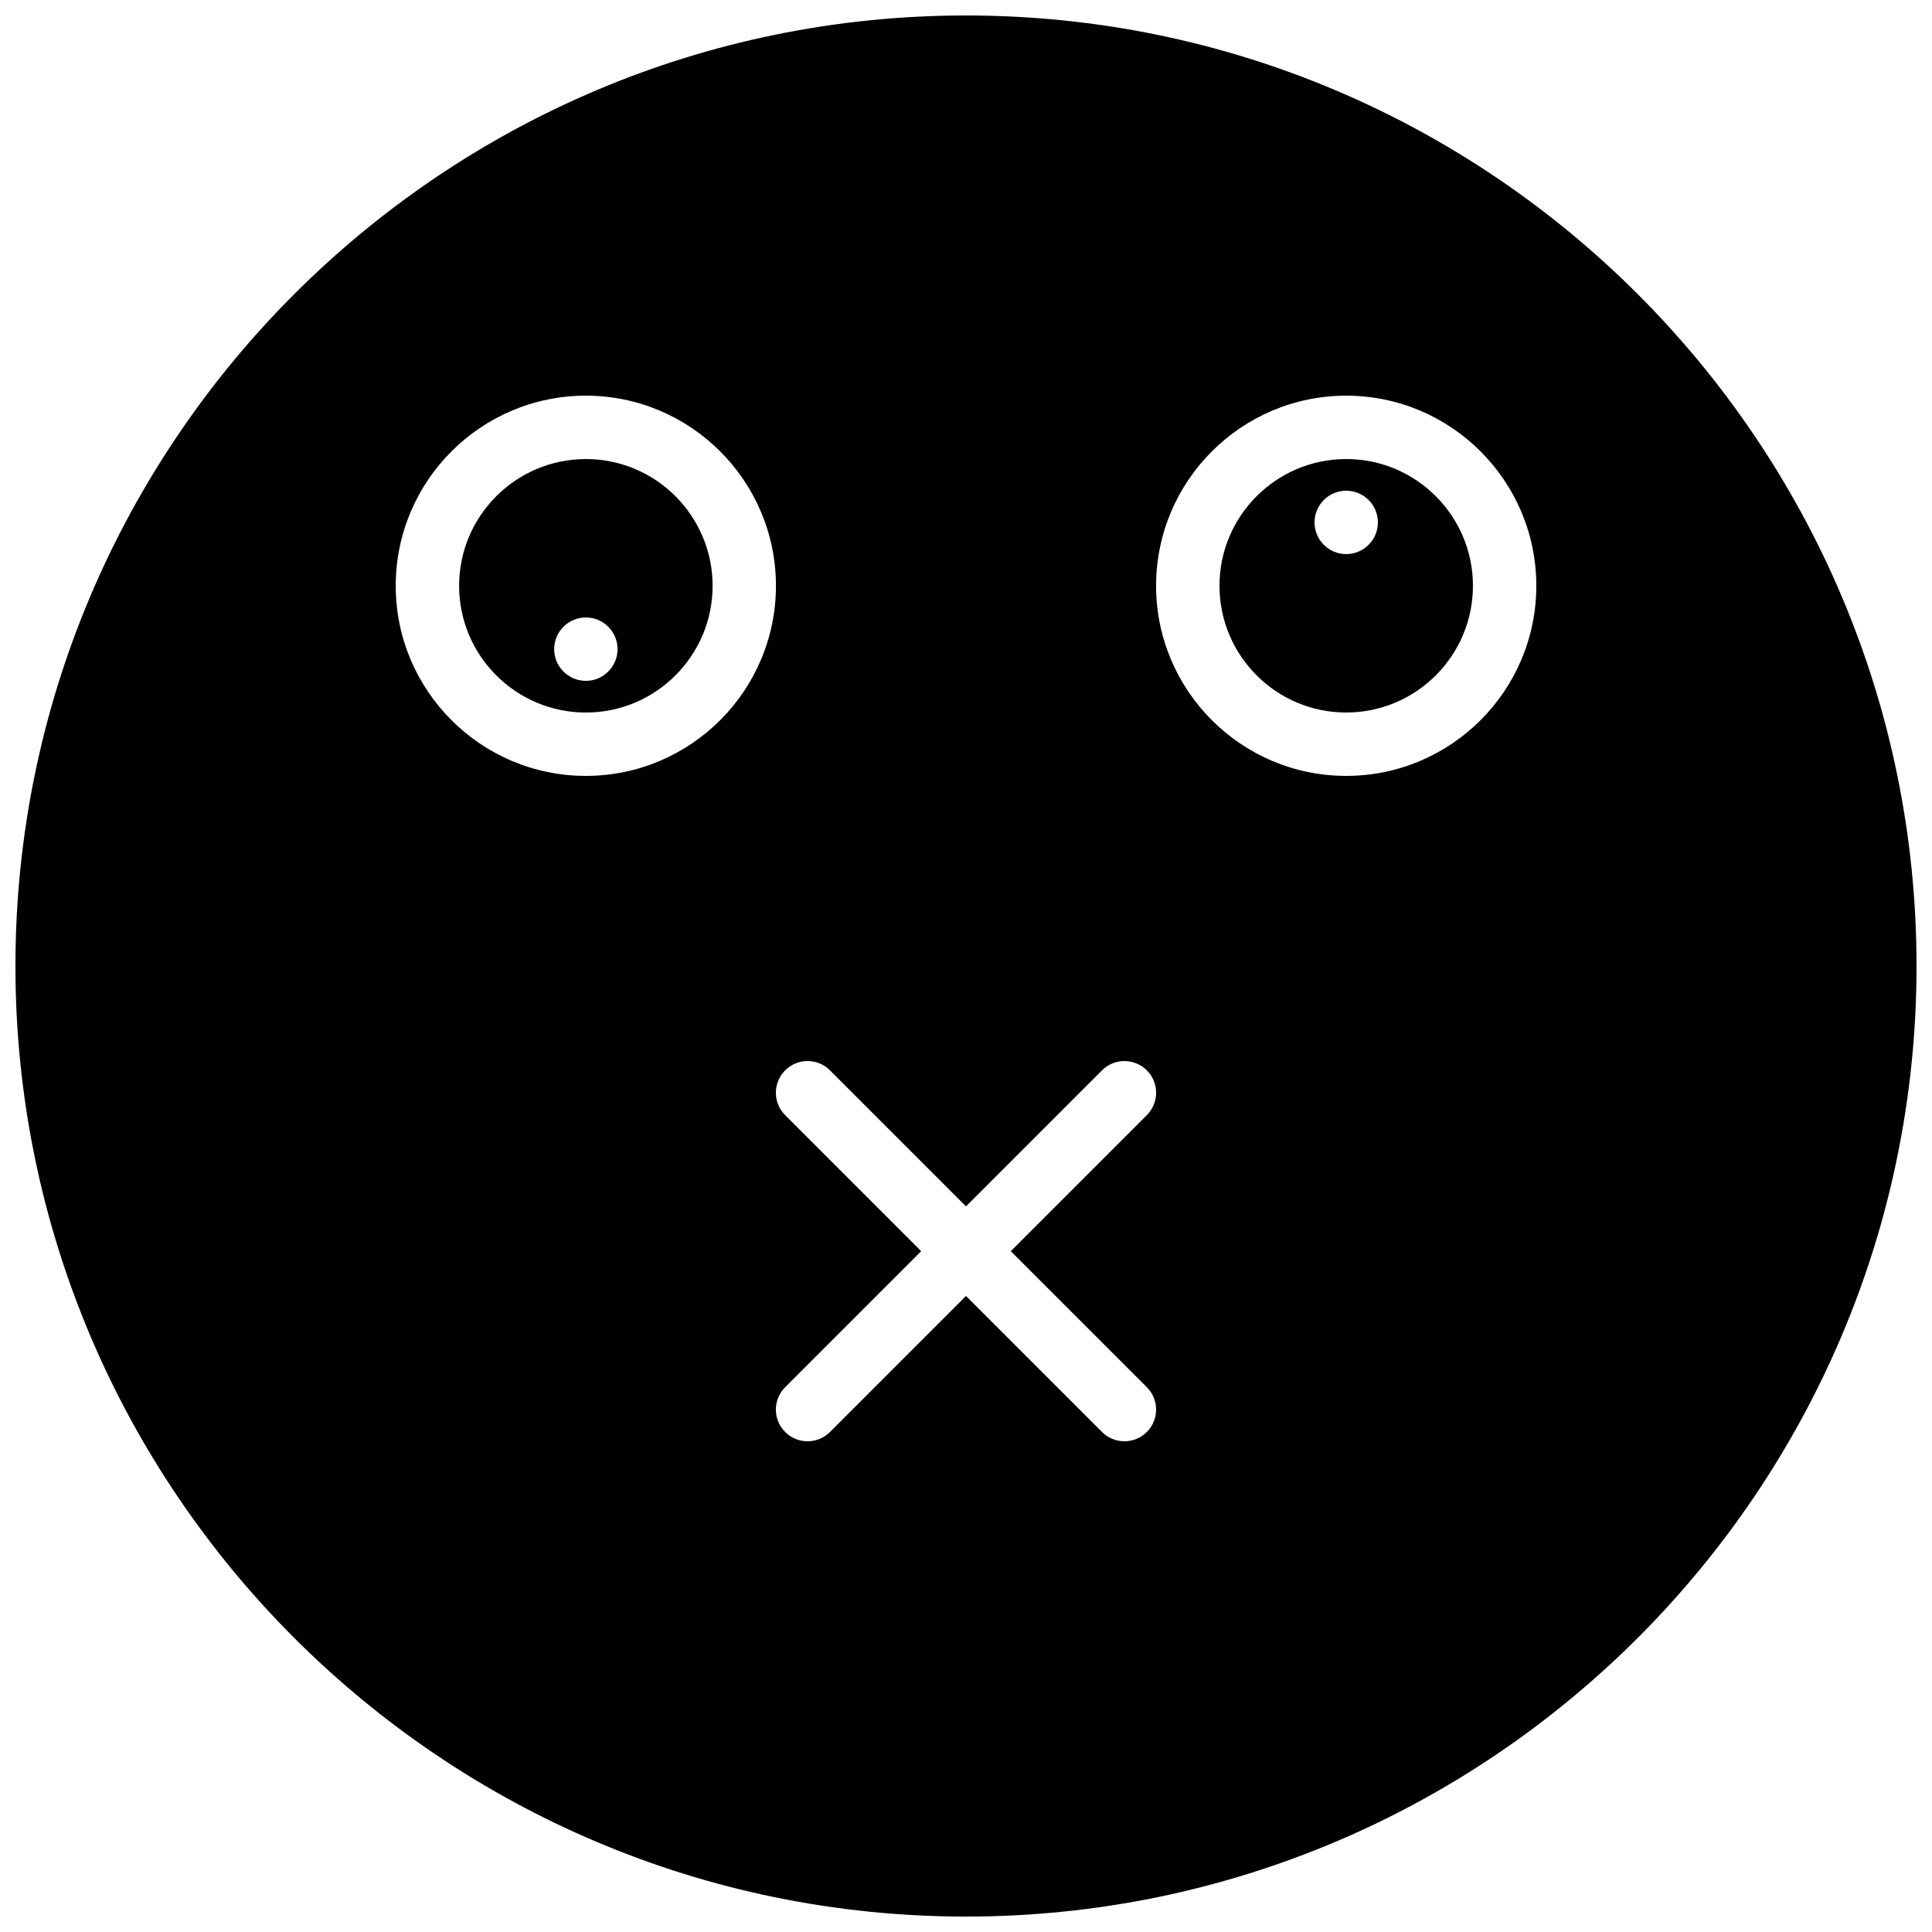 <?xml version="1.0" encoding="UTF-8"?>
<!-- Uploaded to: SVG Repo, www.svgrepo.com, Generator: SVG Repo Mixer Tools -->
<svg width="800px" height="800px" version="1.1" viewBox="144 144 512 512" xmlns="http://www.w3.org/2000/svg">
 <defs>
  <clipPath id="a">
   <path d="m148.09 148.09h503.81v503.81h-503.81z"/>
  </clipPath>
 </defs>
 <path d="m299.26 324.43c-4.637 0-8.398-3.762-8.398-8.395 0-4.637 3.762-8.398 8.398-8.398 4.633 0 8.395 3.762 8.395 8.398 0 4.633-3.762 8.395-8.395 8.395m0-58.777c-18.523 0-33.59 15.066-33.59 33.59 0 18.523 15.066 33.586 33.59 33.586 18.523 0 33.586-15.062 33.586-33.586 0-18.523-15.062-33.59-33.586-33.59" fill-rule="evenodd"/>
 <path d="m500.76 290.84c-4.637 0-8.398-3.762-8.398-8.398 0-4.633 3.762-8.395 8.398-8.395 4.633 0 8.395 3.762 8.395 8.395 0 4.637-3.762 8.398-8.395 8.398m0-25.191c-18.523 0-33.586 15.066-33.586 33.59 0 18.523 15.062 33.586 33.586 33.586 18.523 0 33.586-15.062 33.586-33.586 0-18.523-15.062-33.59-33.586-33.59" fill-rule="evenodd"/>
 <g clip-path="url(#a)">
  <path d="m500.76 349.62c-27.785 0-50.383-22.594-50.383-50.379 0-27.785 22.598-50.383 50.383-50.383 27.785 0 50.379 22.598 50.379 50.383 0 27.785-22.594 50.379-50.379 50.379zm-52.84 162c3.281 3.285 3.281 8.59 0 11.875-1.641 1.637-3.789 2.457-5.938 2.457-2.152 0-4.301-0.82-5.938-2.457l-36.047-36.051-36.047 36.051c-1.641 1.637-3.789 2.457-5.938 2.457s-4.301-0.82-5.938-2.457c-3.281-3.285-3.281-8.59 0-11.875l36.047-36.047-36.047-36.047c-3.281-3.285-3.281-8.59 0-11.875 3.285-3.281 8.59-3.281 11.875 0l36.047 36.047 36.047-36.047c3.285-3.281 8.59-3.281 11.875 0 3.281 3.285 3.281 8.59 0 11.875l-36.051 36.047zm-148.67-162c-27.785 0-50.379-22.594-50.379-50.379 0-27.785 22.594-50.383 50.379-50.383s50.383 22.598 50.383 50.383c0 27.785-22.598 50.379-50.383 50.379zm100.75-201.52c-138.9 0-251.91 113-251.91 251.91 0 138.9 113 251.9 251.91 251.9 138.9 0 251.9-113 251.9-251.9 0-138.9-113-251.91-251.9-251.91z" fill-rule="evenodd"/>
 </g>
</svg>